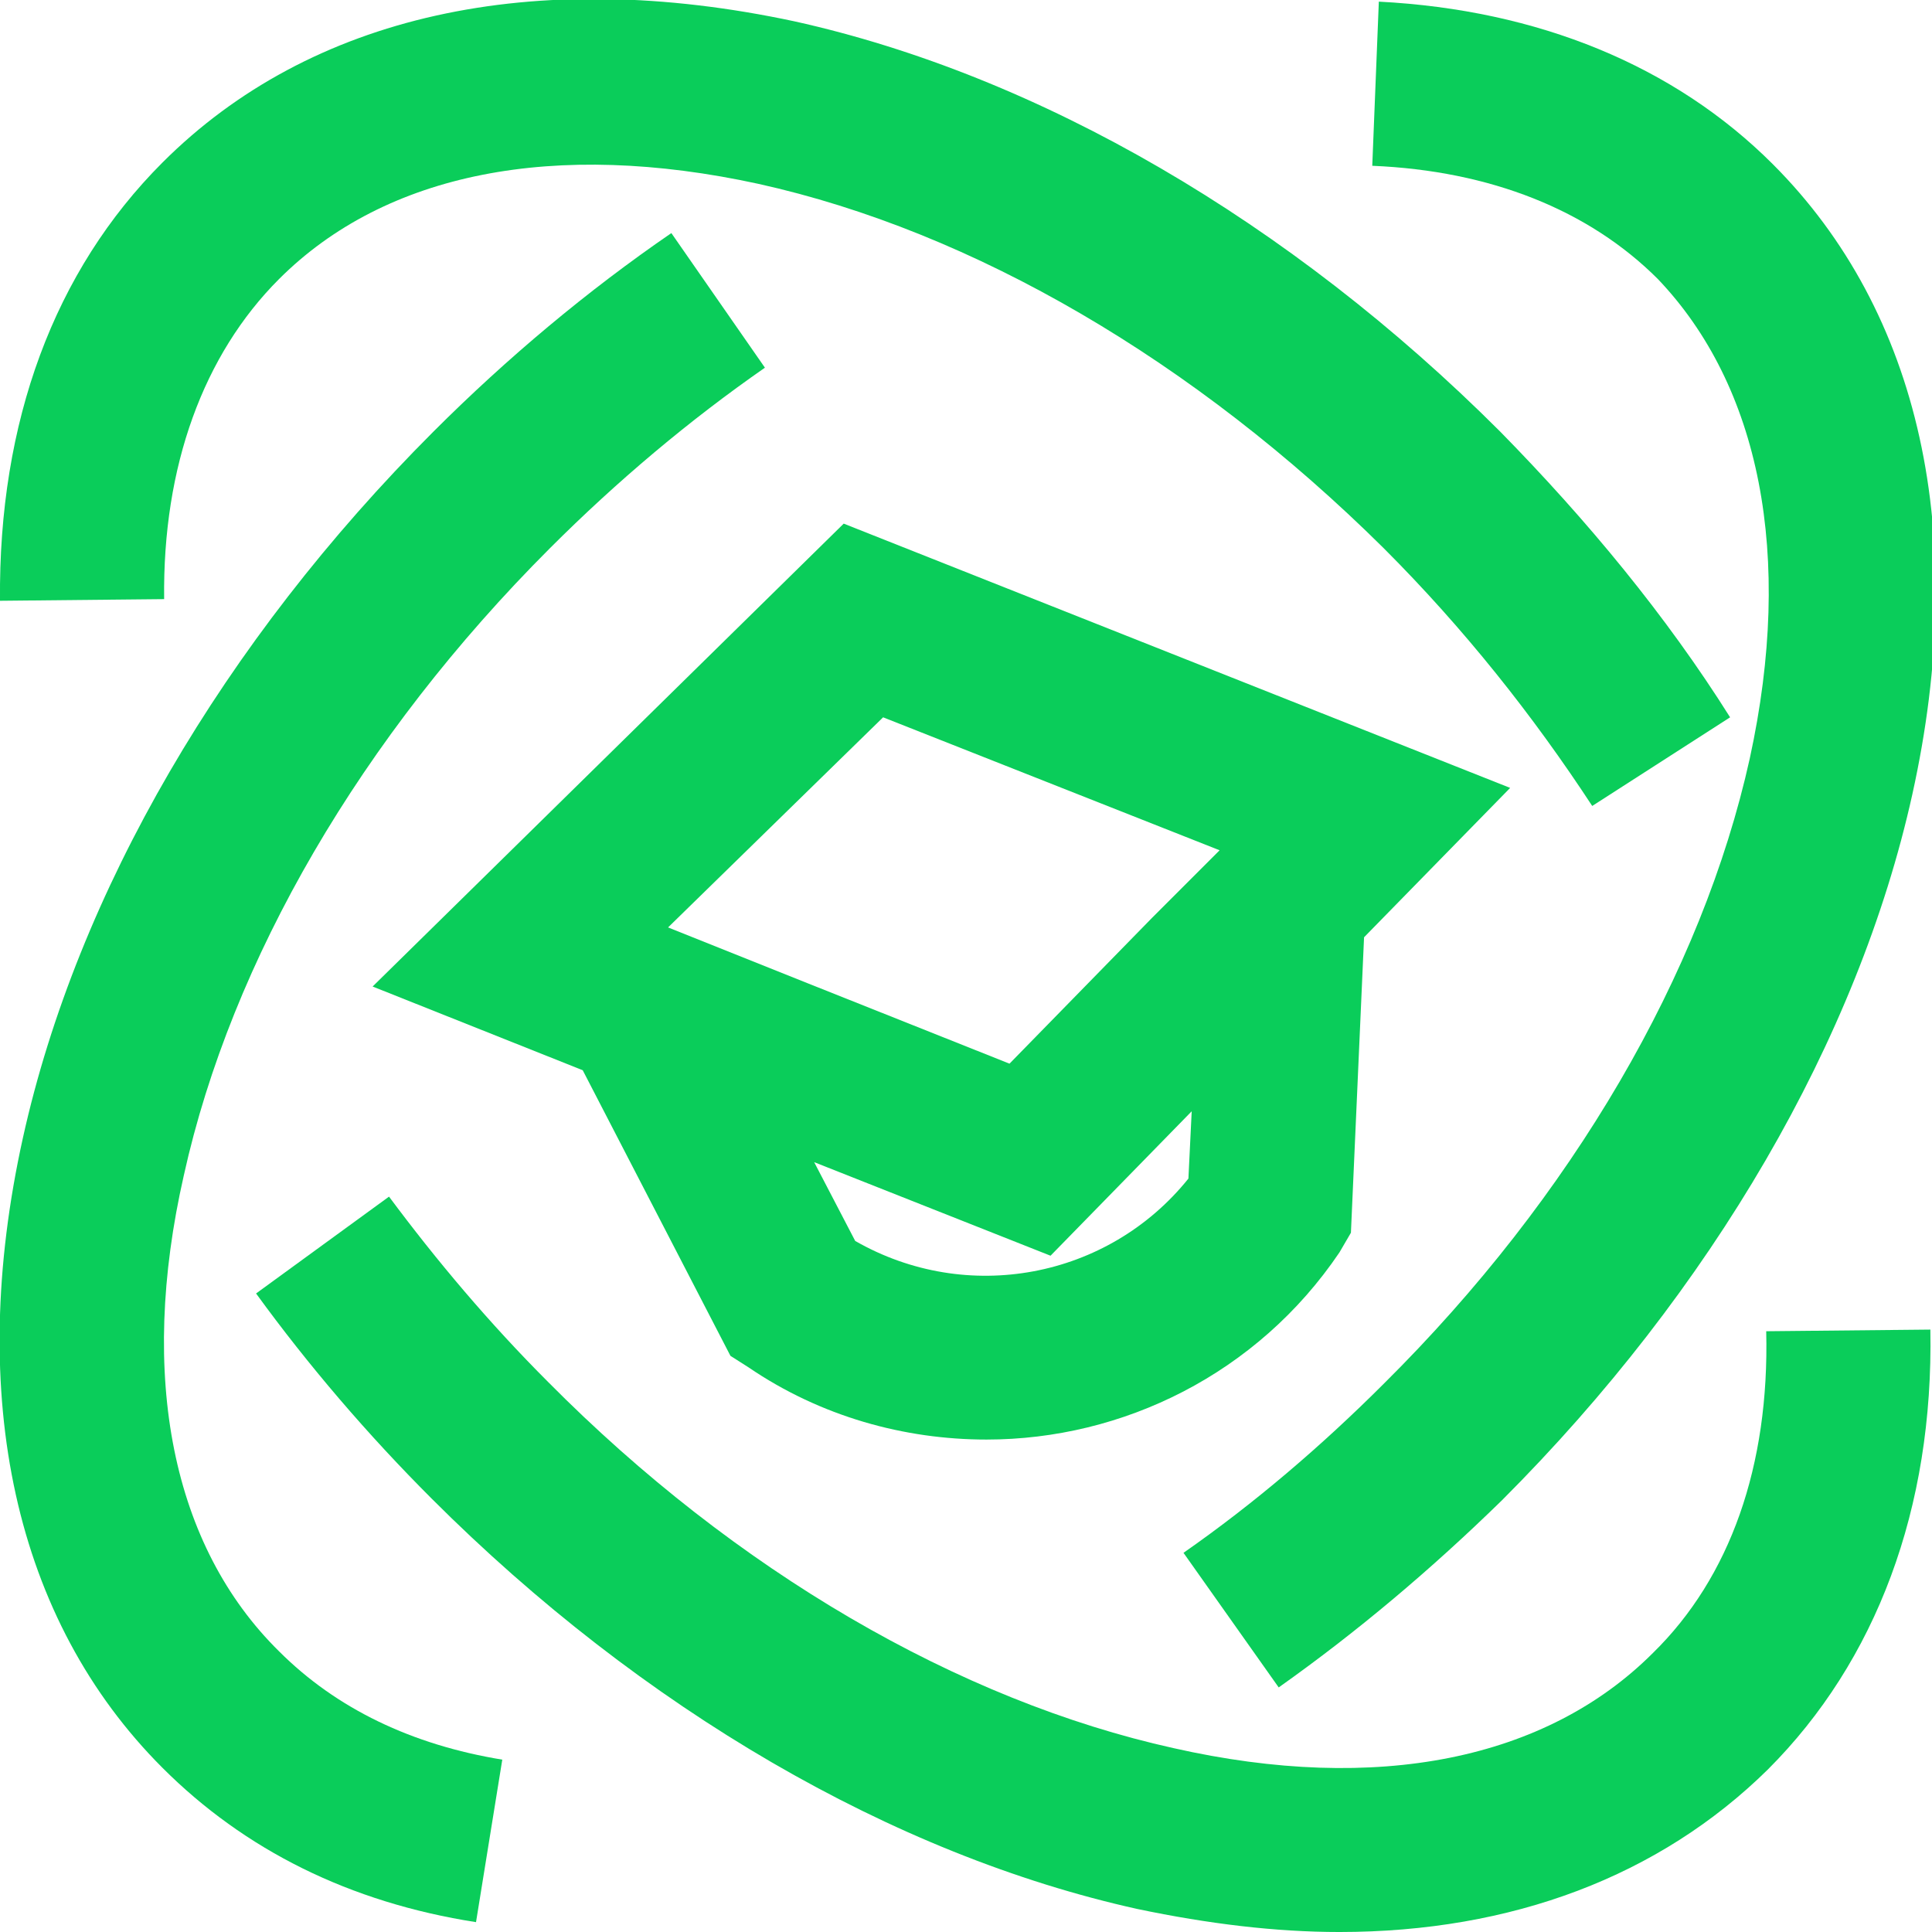 <svg xmlns="http://www.w3.org/2000/svg" xmlns:xlink="http://www.w3.org/1999/xlink" id="Layer_2_00000004505159942530871620000011429189449552834986_" x="0px" y="0px" viewBox="0 0 117.7 117.7" style="enable-background:new 0 0 117.7 117.7;" xml:space="preserve"><style type="text/css">	.st0{fill:#0ACD5A;}</style><g id="Layer_1-2">	<g>		<path class="st0" d="M100.7,100.7c-6.5,6.5-16.8,8.6-29.2,5.8c-13.1-2.9-26.7-10.8-38.1-22.3c-3.6-3.6-6.8-7.4-9.7-11.3l-8.1,5.9   c3.2,4.4,6.8,8.6,10.7,12.5c12.8,12.8,28.1,21.7,43,25c4.3,0.9,8.4,1.4,12.3,1.4c10.5,0,19.5-3.4,26.1-9.9   c6.6-6.6,10.1-15.9,9.9-26.8l-10,0.1C107.8,89.3,105.4,96.1,100.7,100.7L100.7,100.7z"></path>		<path class="st0" d="M17,17c6.5-6.5,16.8-8.5,29.2-5.8C59.3,14.1,72.8,22,84.3,33.4c4.9,4.9,9.1,10.2,12.7,15.7l8.4-5.4   c-3.9-6.2-8.7-12-14-17.4c-12.8-12.8-28.1-21.7-43-25C32.5-2.1,18.9,0.9,9.9,9.9C3.3,16.5-0.1,25.7,0,36.6l10-0.1   C9.9,28.4,12.4,21.6,17,17L17,17z"></path>		<path class="st0" d="M106.6,46.2c-2.9,13.1-10.8,26.7-22.3,38.1c-3.8,3.8-7.9,7.3-12.2,10.3l5.8,8.2c4.8-3.4,9.3-7.2,13.6-11.4   c12.8-12.8,21.7-28.1,25-43c3.5-15.8,0.5-29.4-8.5-38.4c-6-6-14.3-9.4-24-9.9l-0.4,10c7.2,0.3,13.2,2.7,17.4,6.9   C107.2,23.5,109.3,33.8,106.6,46.2L106.6,46.2z"></path>		<path class="st0" d="M11.2,71.6C14.1,58.5,22,44.9,33.5,33.4c4.1-4.1,8.5-7.8,13.1-11l-5.7-8.2c-5.1,3.5-10,7.6-14.5,12.1   c-12.8,12.8-21.7,28.1-25,43c-3.5,15.8-0.5,29.4,8.5,38.4c5,5,11.4,8.2,19.1,9.4l1.6-9.9c-5.5-0.9-10.1-3.1-13.6-6.6   C10.5,94.2,8.4,83.9,11.2,71.6L11.2,71.6z"></path>		<path class="st0" d="M82.3,75.1l0.8-18h0L92,48L51.4,31.9L22.7,60.1l12.8,5.1l9,17.4l1.1,0.7c4.4,3,9.5,4.4,14.5,4.4   c8.3,0,16.5-4,21.5-11.4L82.3,75.1L82.3,75.1z M72.4,71.8c-4.9,6.1-13.5,7.7-20.3,3.8l-2.5-4.8L64,76.5l8.6-8.8L72.4,71.8z    M74.3,51.8l-4.1,4.1l-8.7,8.9l-12.3-4.9l-8.5-3.4l13.1-12.8L74.3,51.8z"></path>	</g></g></svg>